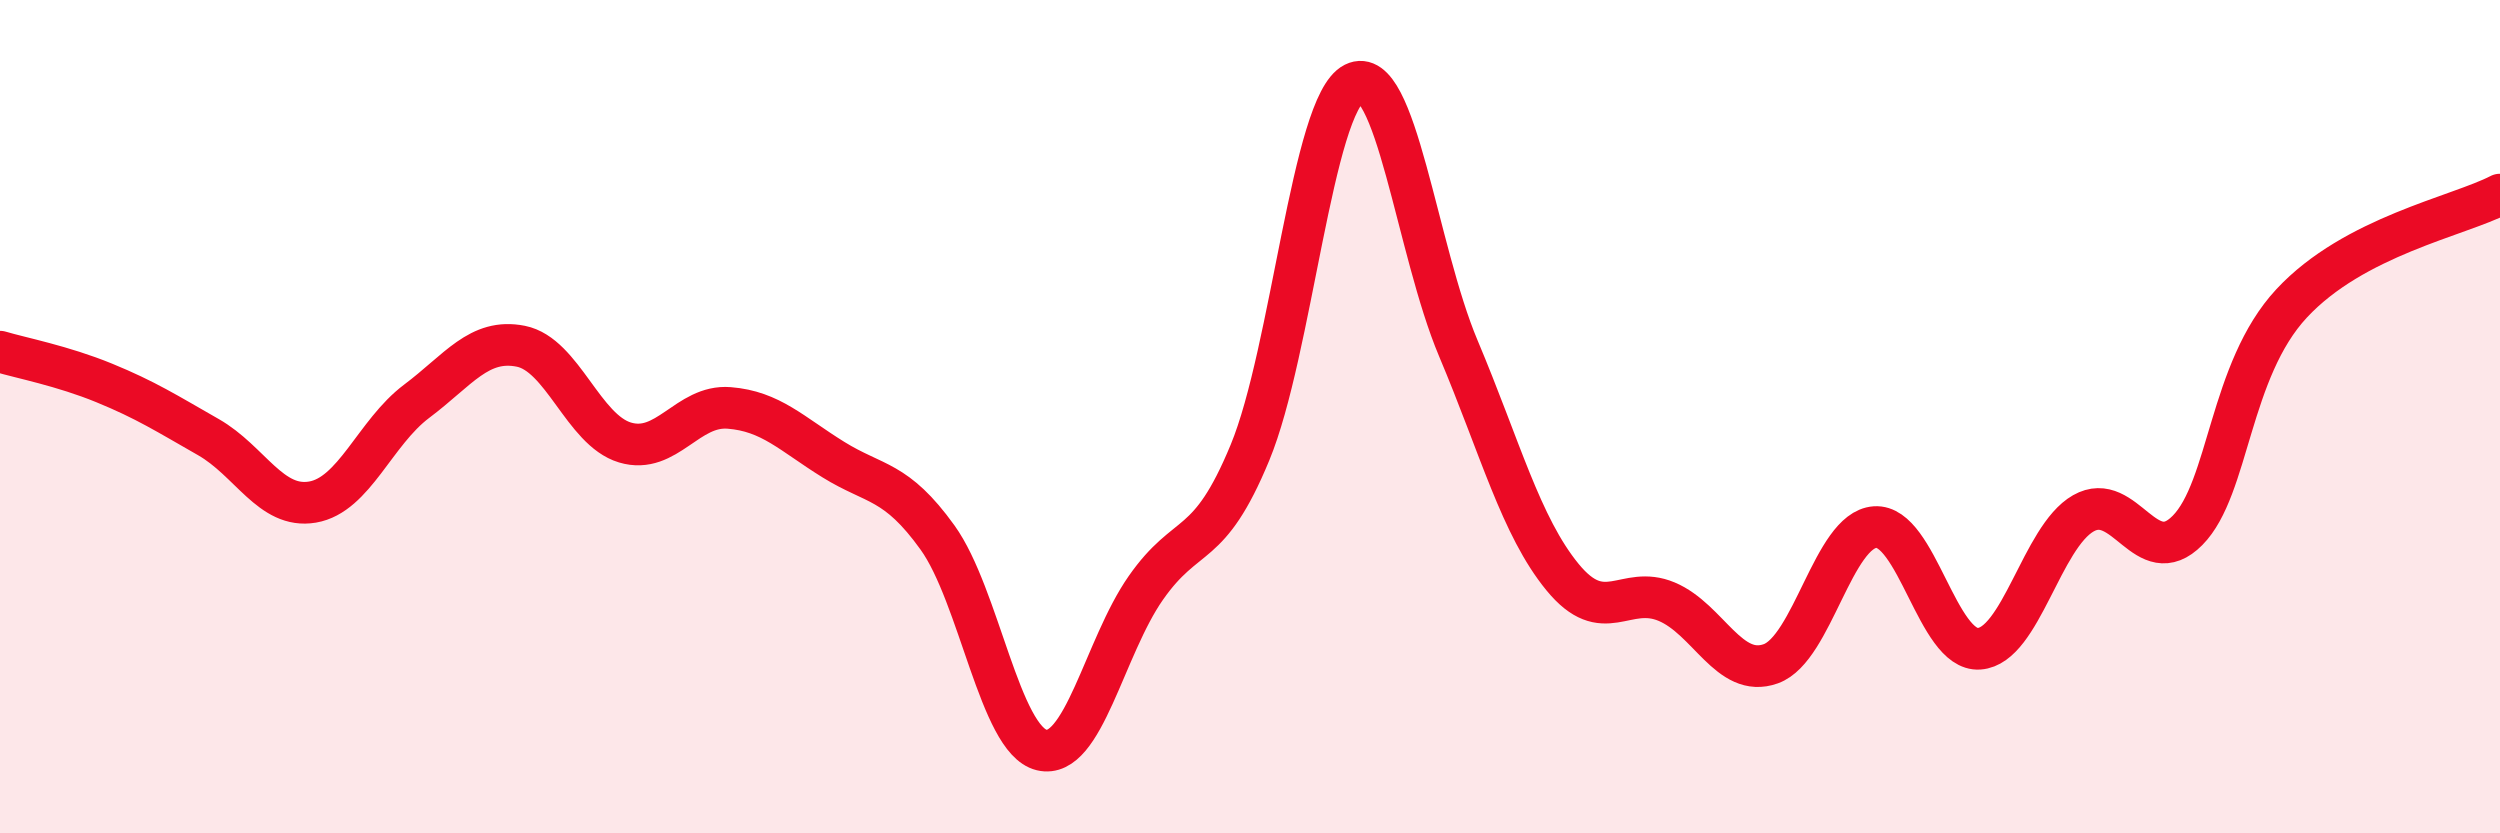 
    <svg width="60" height="20" viewBox="0 0 60 20" xmlns="http://www.w3.org/2000/svg">
      <path
        d="M 0,8.44 C 0.5,8.59 1.5,8.78 2.5,9.19 C 3.5,9.6 4,9.92 5,10.49 C 6,11.06 6.5,12.22 7.5,12.05 C 8.5,11.88 9,10.38 10,9.63 C 11,8.88 11.5,8.11 12.5,8.31 C 13.5,8.51 14,10.32 15,10.62 C 16,10.92 16.5,9.71 17.5,9.79 C 18.5,9.87 19,10.41 20,11.03 C 21,11.65 21.5,11.51 22.5,12.9 C 23.5,14.29 24,17.76 25,18 C 26,18.24 26.5,15.54 27.5,14.11 C 28.5,12.68 29,13.28 30,10.86 C 31,8.44 31.5,2.5 32.5,2 C 33.5,1.5 34,5.99 35,8.36 C 36,10.73 36.5,12.63 37.5,13.85 C 38.5,15.07 39,14.02 40,14.44 C 41,14.86 41.5,16.29 42.5,15.93 C 43.5,15.57 44,12.72 45,12.65 C 46,12.58 46.5,15.64 47.5,15.57 C 48.5,15.5 49,12.89 50,12.32 C 51,11.75 51.5,13.74 52.5,12.73 C 53.5,11.72 53.5,8.89 55,7.28 C 56.5,5.67 59,5.19 60,4.67L60 20L0 20Z"
        fill="#EB0A25"
        opacity="0.1"
        stroke-linecap="round"
        stroke-linejoin="round"
      />
      <path
        d="M 0,8.44 C 0.5,8.59 1.5,8.78 2.5,9.19 C 3.5,9.6 4,9.92 5,10.49 C 6,11.06 6.5,12.22 7.5,12.05 C 8.5,11.88 9,10.38 10,9.63 C 11,8.88 11.5,8.11 12.5,8.31 C 13.5,8.51 14,10.32 15,10.62 C 16,10.92 16.5,9.71 17.5,9.79 C 18.5,9.87 19,10.41 20,11.03 C 21,11.65 21.5,11.51 22.5,12.9 C 23.5,14.29 24,17.76 25,18 C 26,18.24 26.5,15.54 27.5,14.11 C 28.5,12.68 29,13.28 30,10.86 C 31,8.44 31.5,2.5 32.5,2 C 33.5,1.5 34,5.99 35,8.36 C 36,10.73 36.5,12.63 37.5,13.85 C 38.5,15.07 39,14.02 40,14.44 C 41,14.86 41.5,16.29 42.5,15.93 C 43.5,15.57 44,12.72 45,12.65 C 46,12.58 46.5,15.64 47.5,15.57 C 48.5,15.5 49,12.89 50,12.32 C 51,11.75 51.5,13.74 52.5,12.73 C 53.5,11.72 53.5,8.89 55,7.28 C 56.5,5.67 59,5.19 60,4.67"
        stroke="#EB0A25"
        stroke-width="1"
        fill="none"
        stroke-linecap="round"
        stroke-linejoin="round"
      />
    </svg>
  